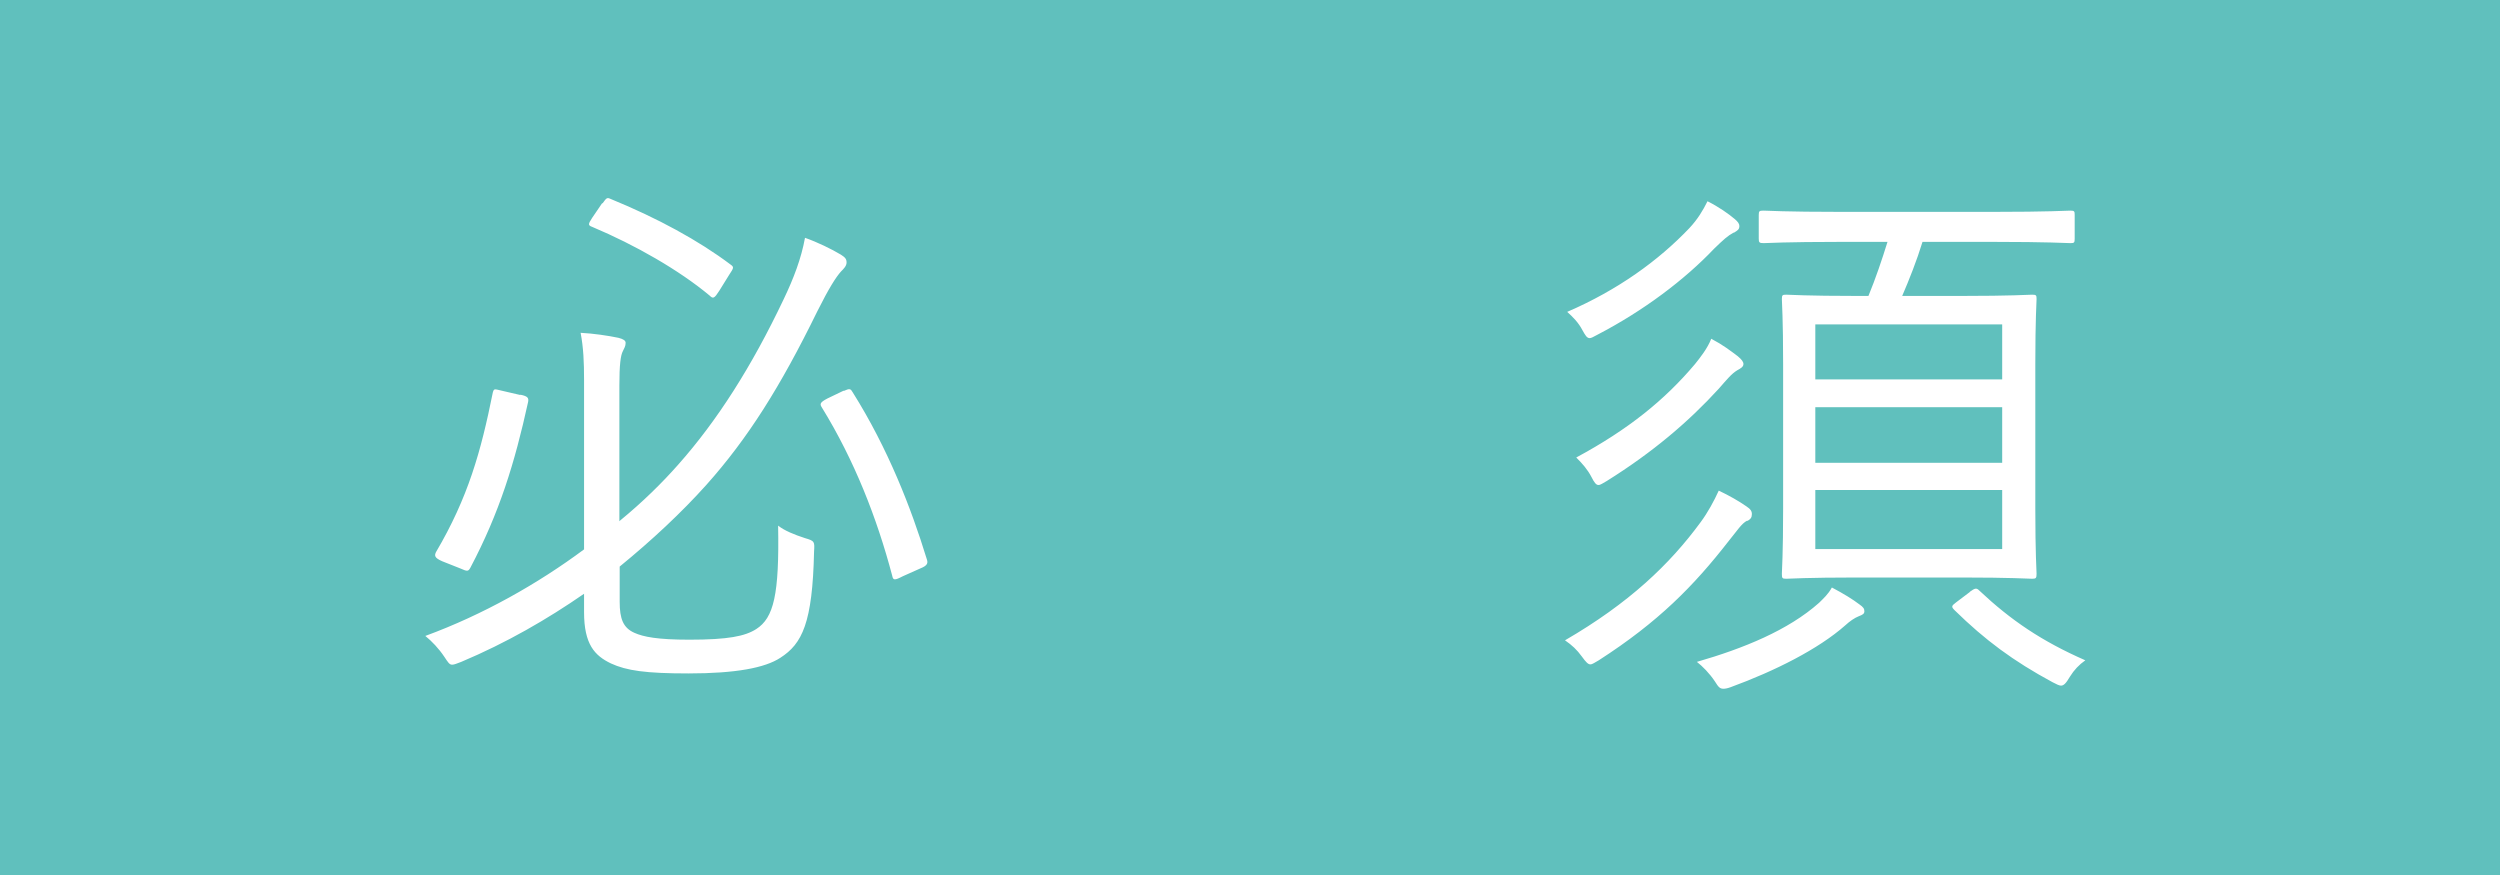 <svg xmlns="http://www.w3.org/2000/svg" id="_レイヤー_2" viewBox="0 0 80 28"><defs><style>.cls-1{fill:#fff}</style></defs><g id="_文字"><path d="M0 0h80v28H0z" style="fill:#60c0bd"/><path d="M19.84 16.66c.72-.59 1.35-1.21 1.87-1.8 1.24-1.4 2.34-3.12 3.37-5.29.32-.67.56-1.3.68-1.96.4.14.85.36 1.15.54.14.09.18.14.18.25s-.09.2-.18.29c-.16.18-.38.52-.76 1.28-1.17 2.39-2.21 4.05-3.55 5.55-.79.88-1.73 1.76-2.77 2.61v1.13c0 .54.11.83.47.99.29.13.74.22 1.76.22 1.24 0 1.78-.11 2.14-.34.56-.36.74-1.1.7-3.31.2.16.52.29.86.4.31.09.31.11.29.43-.05 2.29-.38 2.95-1.08 3.4-.49.32-1.42.5-2.94.5-1.37 0-1.98-.09-2.48-.32-.52-.25-.86-.61-.86-1.64V19c-1.17.81-2.48 1.57-3.93 2.18-.14.05-.22.09-.29.09-.09 0-.13-.07-.25-.25-.18-.27-.4-.5-.61-.67 1.85-.68 3.6-1.67 5.08-2.77v-5.42c0-.58-.02-1.03-.11-1.51.4.02.88.09 1.21.16.16.04.23.09.23.16 0 .11-.04.16-.09.27-.07.13-.11.43-.11 1.1v4.34Zm-3.19-4.03c.25.05.27.11.25.23-.43 1.96-.92 3.55-1.85 5.31-.07.13-.11.11-.32.02l-.58-.23c-.25-.11-.25-.18-.2-.29 1.03-1.75 1.44-3.22 1.82-5.11.04-.14.05-.11.32-.05l.56.13Zm2.63-6.12c.13-.18.14-.2.27-.14 1.49.61 2.81 1.33 3.82 2.09.13.09.11.11-.04.34l-.31.5c-.16.25-.2.27-.31.16-.97-.81-2.38-1.62-3.76-2.2-.14-.05-.13-.09 0-.29l.32-.47Zm7.72 6c.2-.09.22-.07.29.05 1.13 1.8 1.87 3.71 2.36 5.31.05.14.05.22-.2.32l-.56.25c-.27.14-.31.13-.34-.02-.49-1.85-1.21-3.69-2.25-5.38-.07-.11-.07-.16.18-.29l.52-.25ZM55.91 16.66c-.18.09-.32.32-.59.65-1.12 1.44-2.25 2.59-4.16 3.82-.13.07-.2.13-.27.13s-.14-.07-.27-.25c-.16-.22-.31-.36-.54-.52 2.05-1.19 3.35-2.43 4.34-3.78.23-.31.43-.68.58-1.01.34.16.65.34.88.5.14.09.18.16.18.25 0 .11-.04.16-.14.22Zm-.43-9.22c-.2.11-.32.22-.63.52-.94.99-2.25 1.98-3.73 2.75-.13.07-.2.11-.25.11-.09 0-.14-.09-.23-.25-.13-.25-.31-.43-.49-.59 1.62-.7 2.92-1.64 3.91-2.68.27-.29.43-.56.58-.86.36.18.67.4.86.56.11.09.16.16.16.23 0 .11-.05.14-.18.22Zm.11 4.41c-.18.11-.31.27-.59.59-.97 1.06-2.11 2.03-3.58 2.95-.13.07-.2.13-.27.13s-.13-.07-.22-.25c-.13-.25-.29-.43-.49-.63 1.67-.9 2.83-1.84 3.8-2.99.16-.2.4-.5.52-.81.38.2.61.38.85.56.13.11.18.18.18.25 0 .09-.09.14-.2.2Zm3.89 7.87c-.13.05-.29.16-.43.29-.86.76-2.25 1.46-3.67 1.98-.11.04-.18.05-.23.05-.11 0-.16-.05-.27-.23-.18-.27-.4-.49-.58-.63 1.49-.43 2.92-1.01 3.91-1.89.14-.14.29-.27.41-.49.38.2.67.38.88.54.13.09.16.14.16.22s-.05.11-.18.16Zm6.91-12.08c0 .13-.02.14-.14.14-.11 0-.7-.04-2.48-.04h-2.25c-.18.59-.43 1.22-.65 1.73h1.89c1.6 0 2.16-.04 2.27-.04.13 0 .14.02.14.14 0 .11-.04.63-.04 2.09v4.61c0 1.46.04 2 .04 2.09 0 .14-.02.16-.14.16-.11 0-.67-.04-2.27-.04h-3.33c-1.62 0-2.18.04-2.27.04-.13 0-.14-.02-.14-.16 0-.09.04-.63.04-2.09v-4.61c0-1.46-.04-1.98-.04-2.09 0-.13.02-.14.14-.14.09 0 .65.04 2.27.04h.36c.23-.56.43-1.15.61-1.73h-1.49c-1.78 0-2.38.04-2.47.04-.14 0-.16-.02-.16-.14v-.76c0-.13.02-.14.16-.14.09 0 .68.04 2.47.04h4.86c1.78 0 2.38-.04 2.48-.04.13 0 .14.02.14.14v.76Zm-2.32 2.74h-5.98v1.76h5.98v-1.76Zm0 2.65h-5.98v1.78h5.98v-1.78Zm0 2.65h-5.98v1.89h5.98v-1.89Zm-1.04 3.26c.18-.13.22-.13.31-.04 1.01.95 2 1.62 3.39 2.23-.2.14-.36.31-.49.52-.13.22-.2.29-.29.29-.05 0-.14-.04-.27-.11-1.26-.68-2.16-1.35-3.13-2.3-.11-.11-.11-.14.04-.25l.45-.34Z" class="cls-1"/></g></svg>